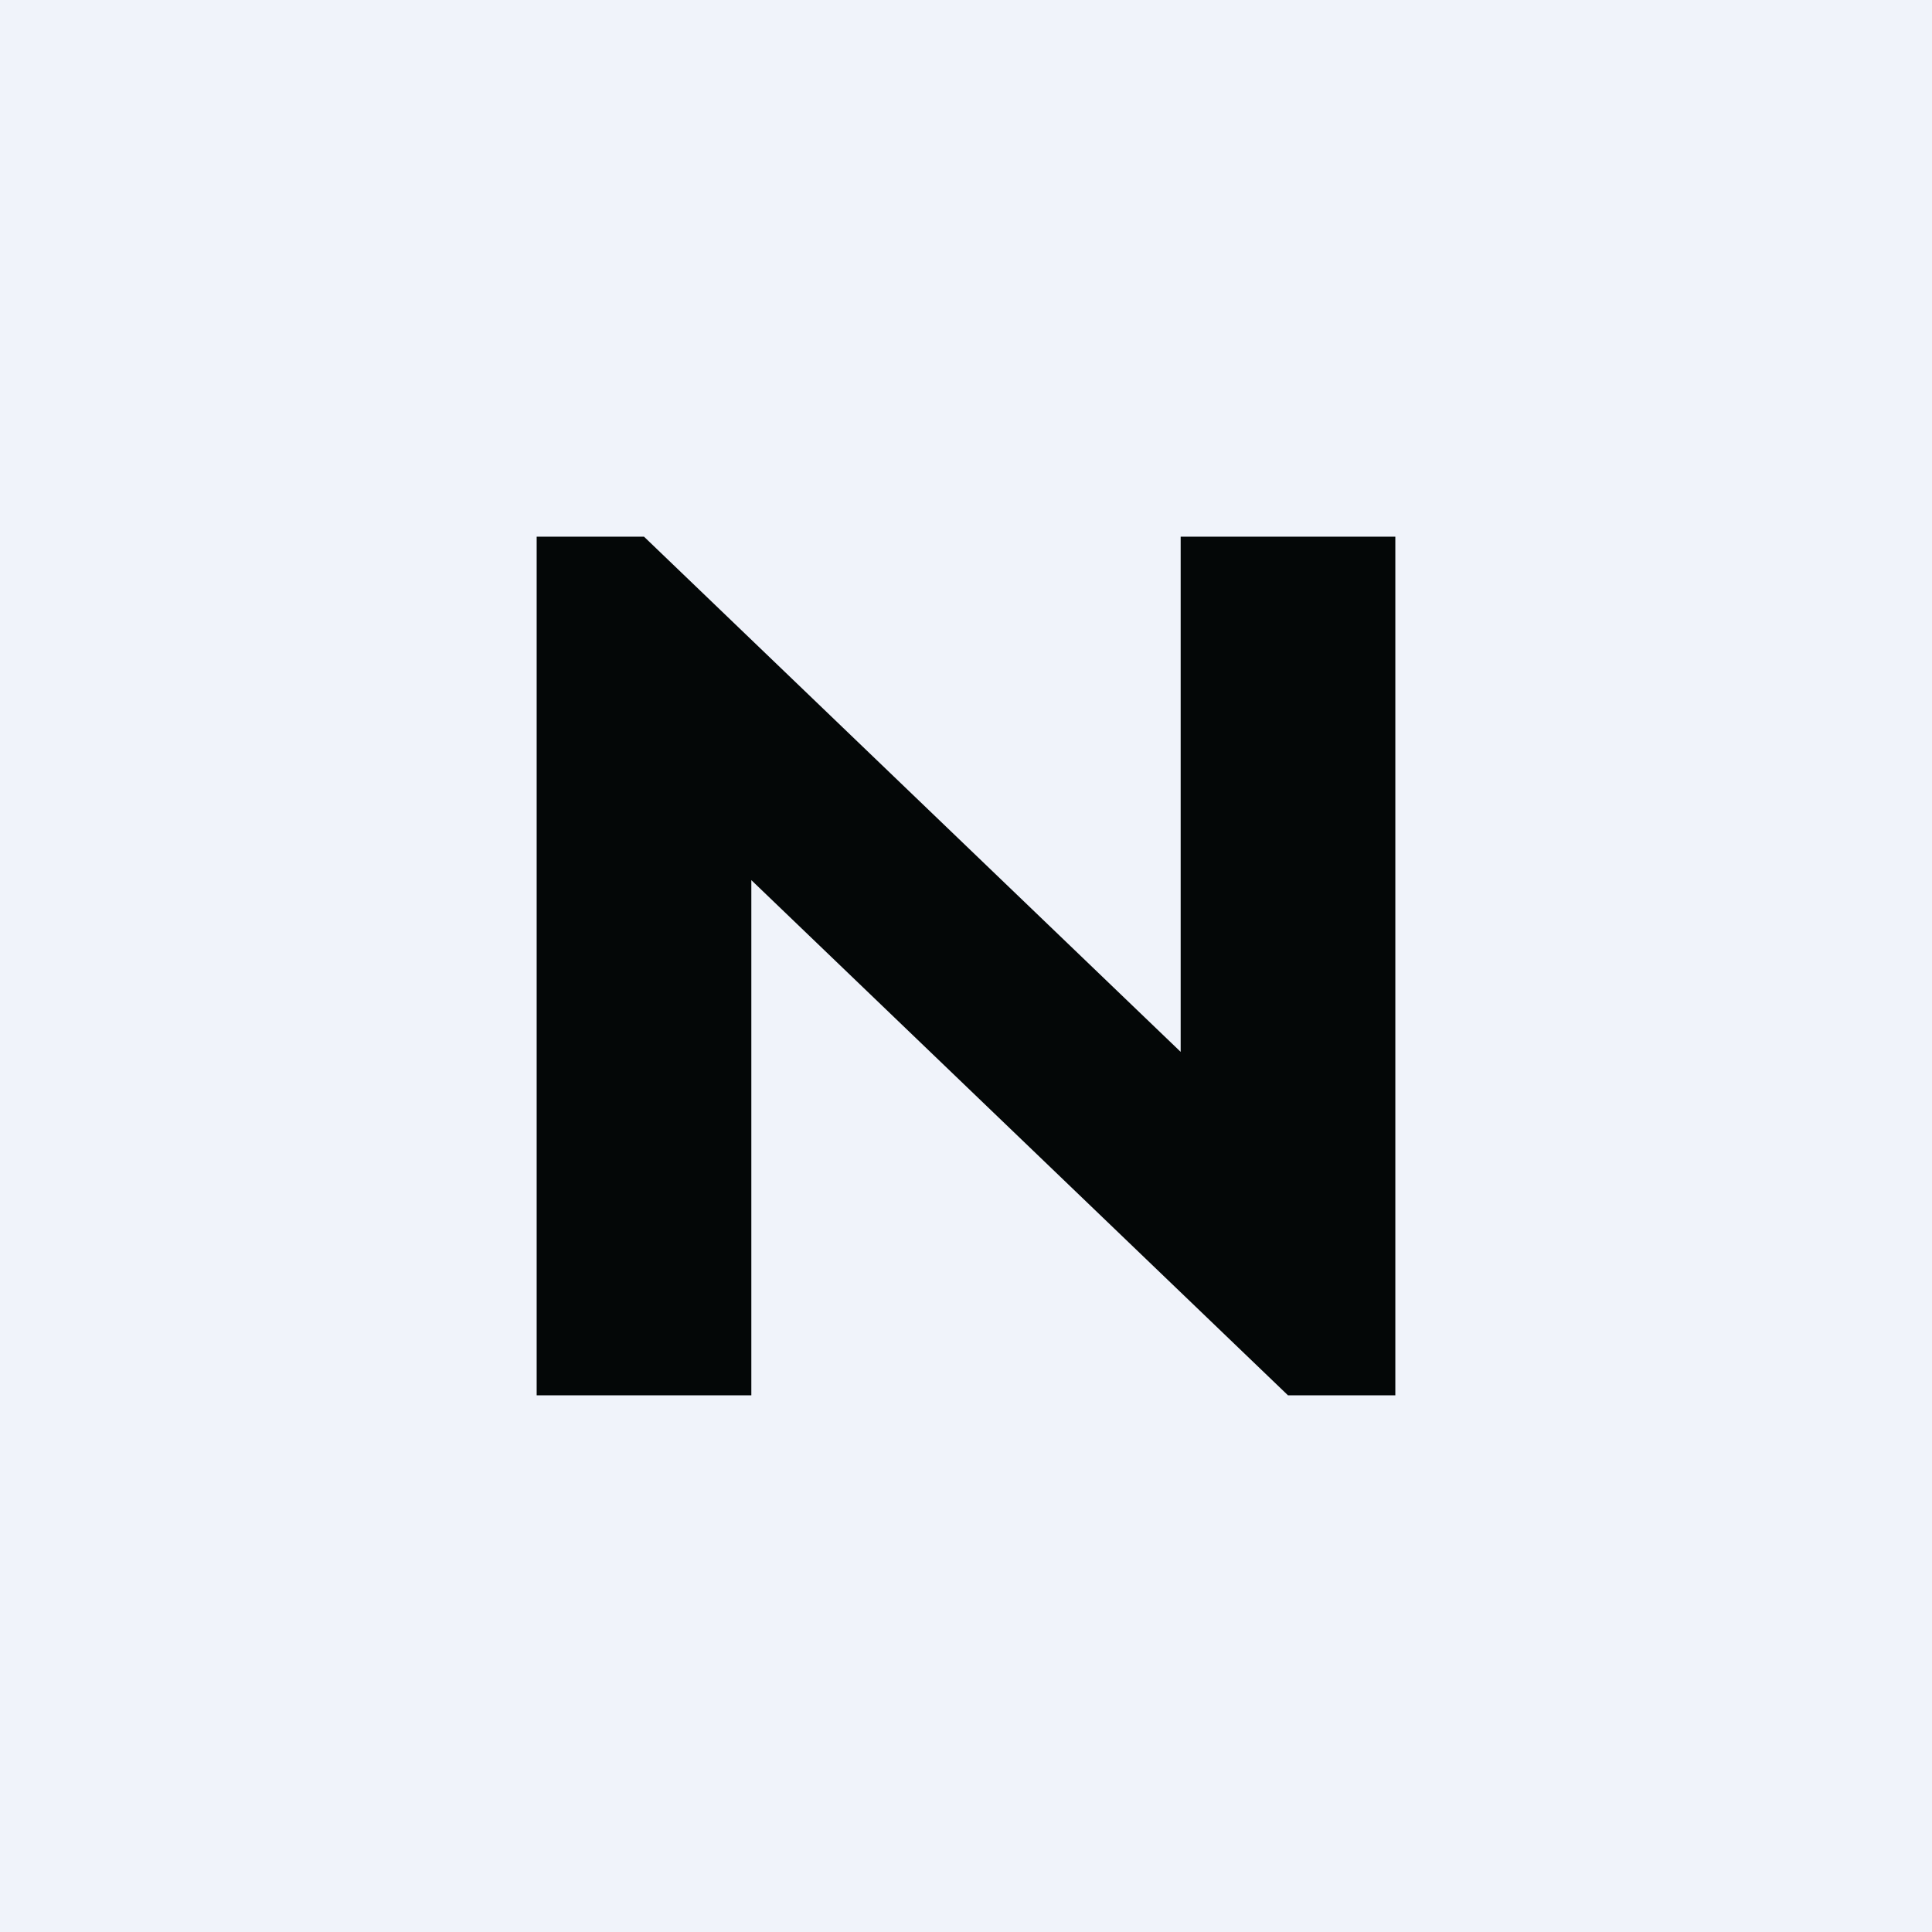 <!-- by TradingView --><svg width="18" height="18" viewBox="0 0 18 18" xmlns="http://www.w3.org/2000/svg"><path fill="#F0F3FA" d="M0 0h18v18H0z"/><path d="M6 5H5v8h2V8.2l5 4.8h1V5h-2v4.8L6 5Z" fill="#040707"/></svg>